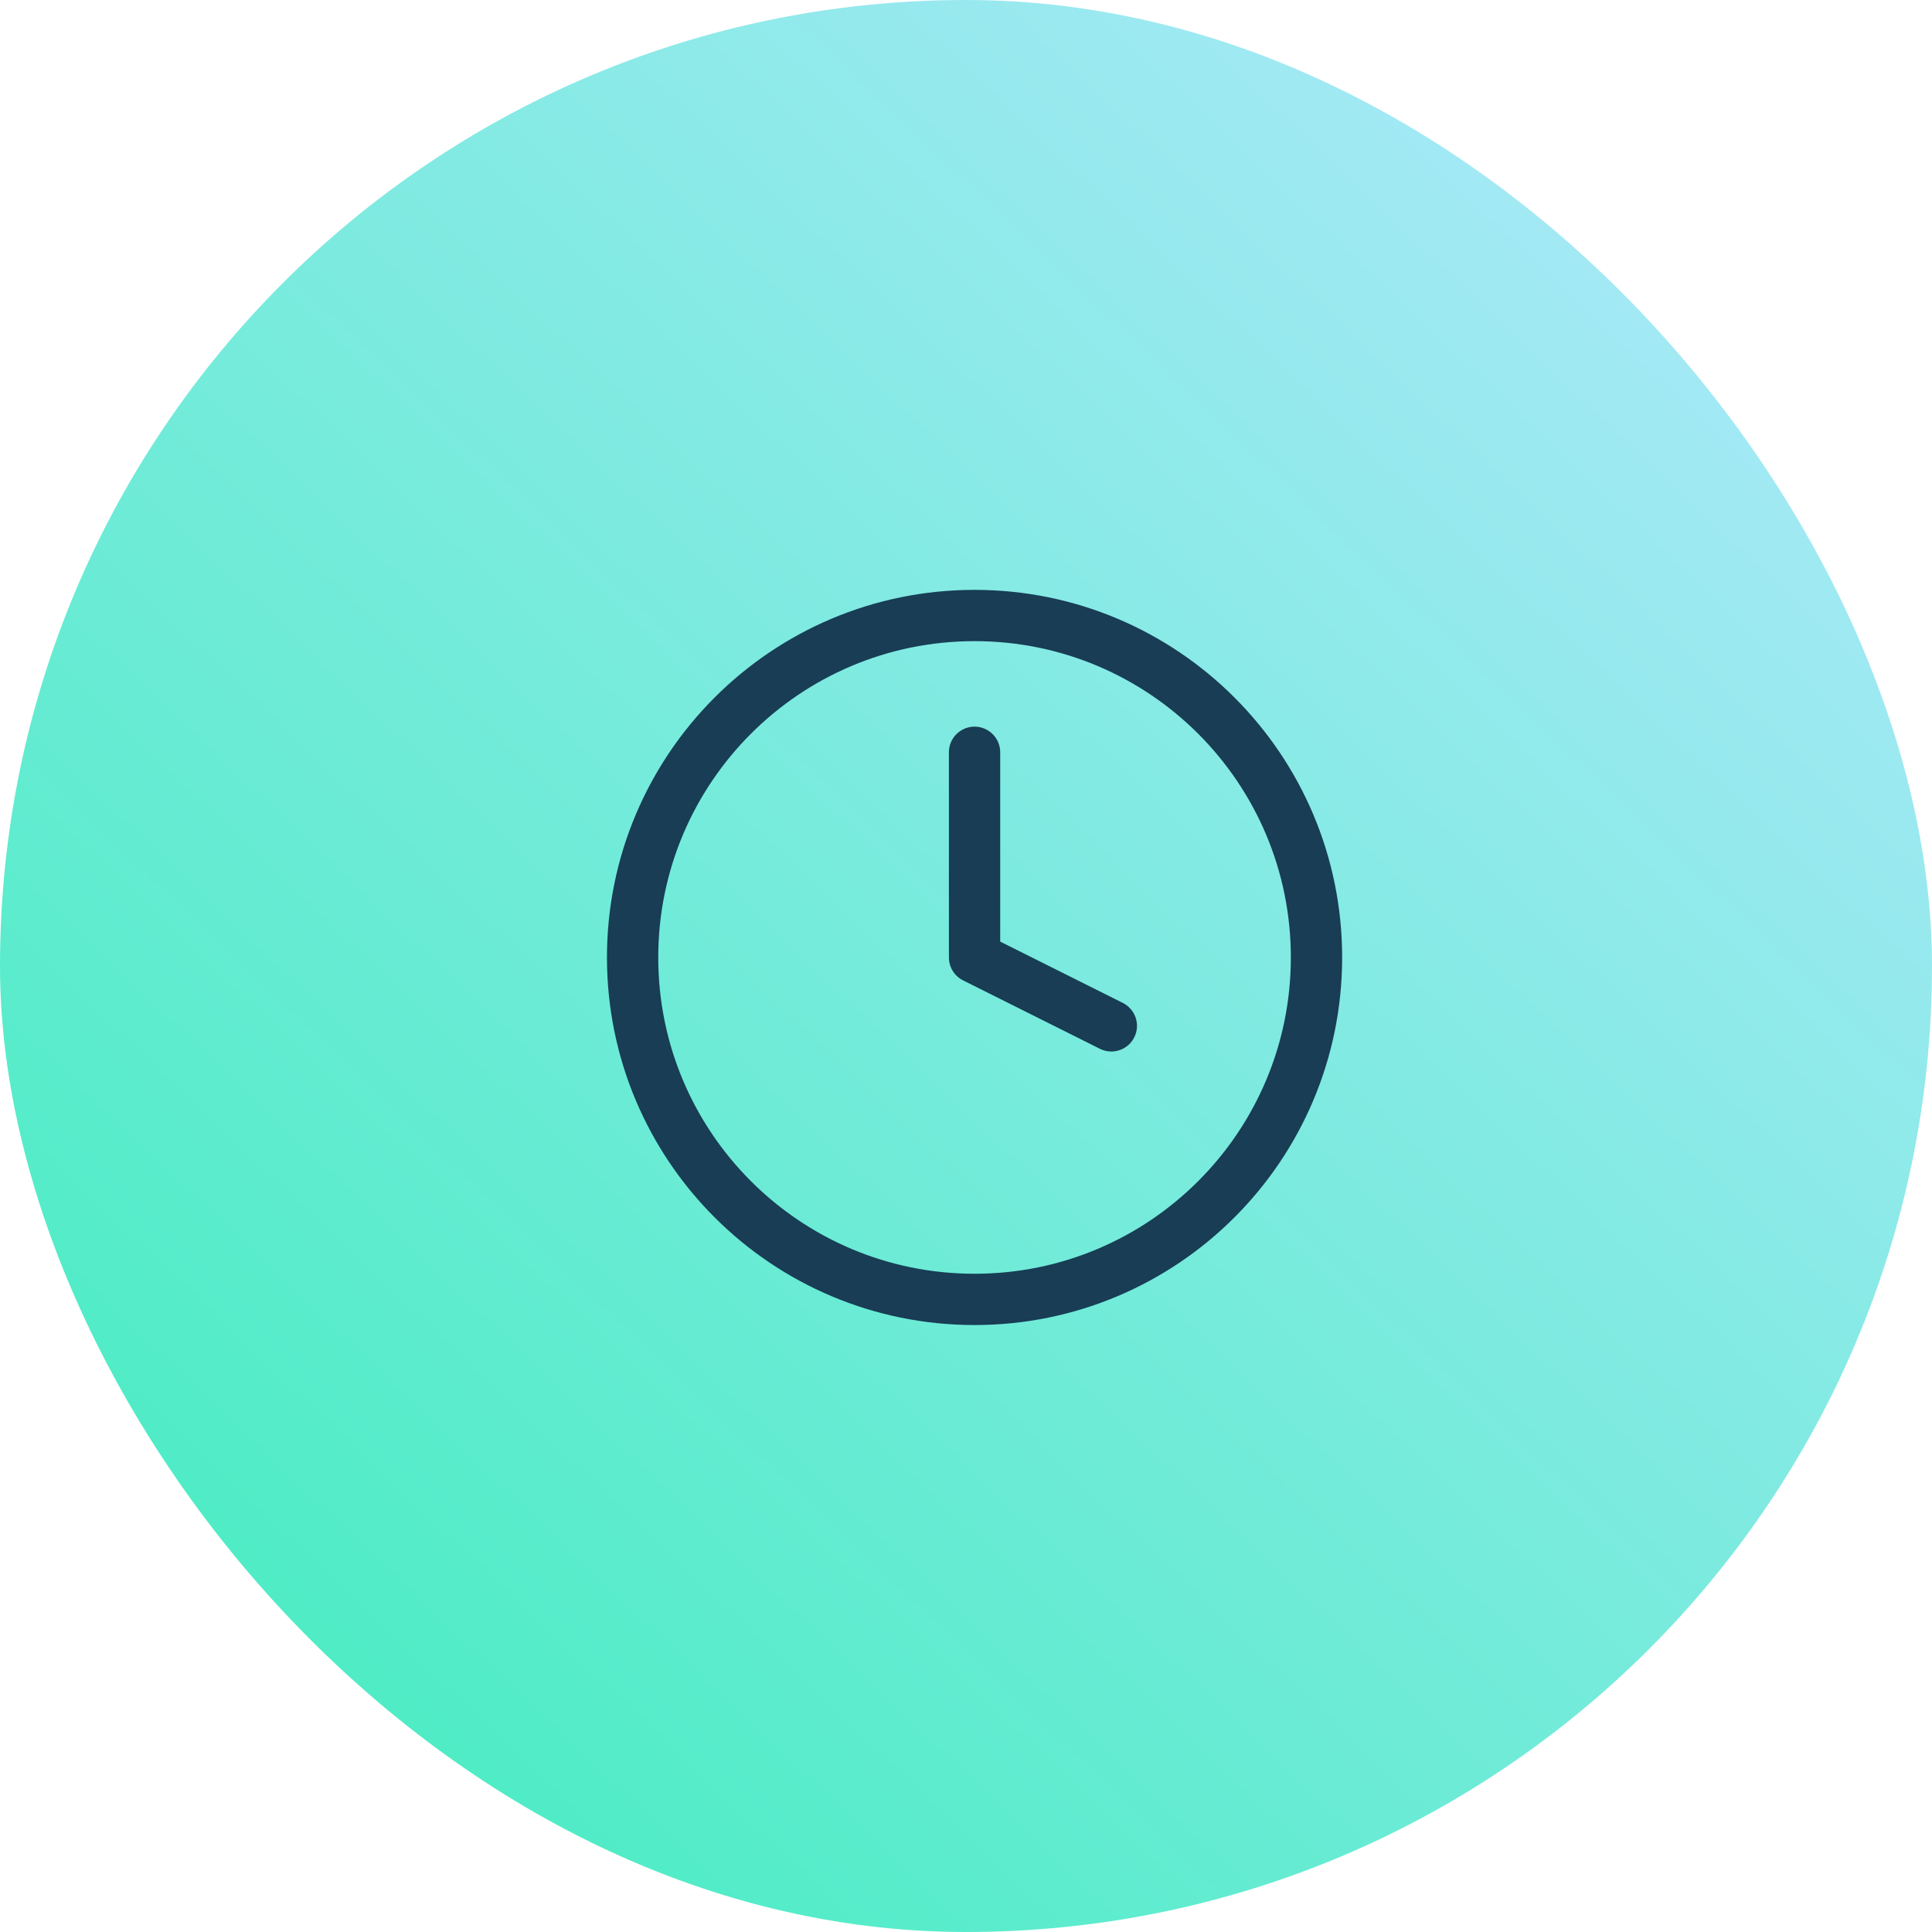 <?xml version="1.0" encoding="UTF-8"?> <svg xmlns="http://www.w3.org/2000/svg" width="113" height="113" viewBox="0 0 113 113" fill="none"><rect width="113" height="113" rx="56.5" fill="url(#paint0_linear_92_85)"></rect><path d="M57 76C68.046 76 77 67.046 77 56C77 44.954 68.046 36 57 36C45.954 36 37 44.954 37 56C37 67.046 45.954 76 57 76Z" stroke="#183D55" stroke-width="3" stroke-linecap="round" stroke-linejoin="round"></path><path d="M57 44V56L65 60" stroke="#183D55" stroke-width="3" stroke-linecap="round" stroke-linejoin="round"></path><defs><linearGradient id="paint0_linear_92_85" x1="113" y1="6.38426e-06" x2="5.89" y2="113" gradientUnits="userSpaceOnUse"><stop stop-color="#B5E8FF"></stop><stop offset="1" stop-color="#3FEDBD"></stop></linearGradient></defs></svg> 